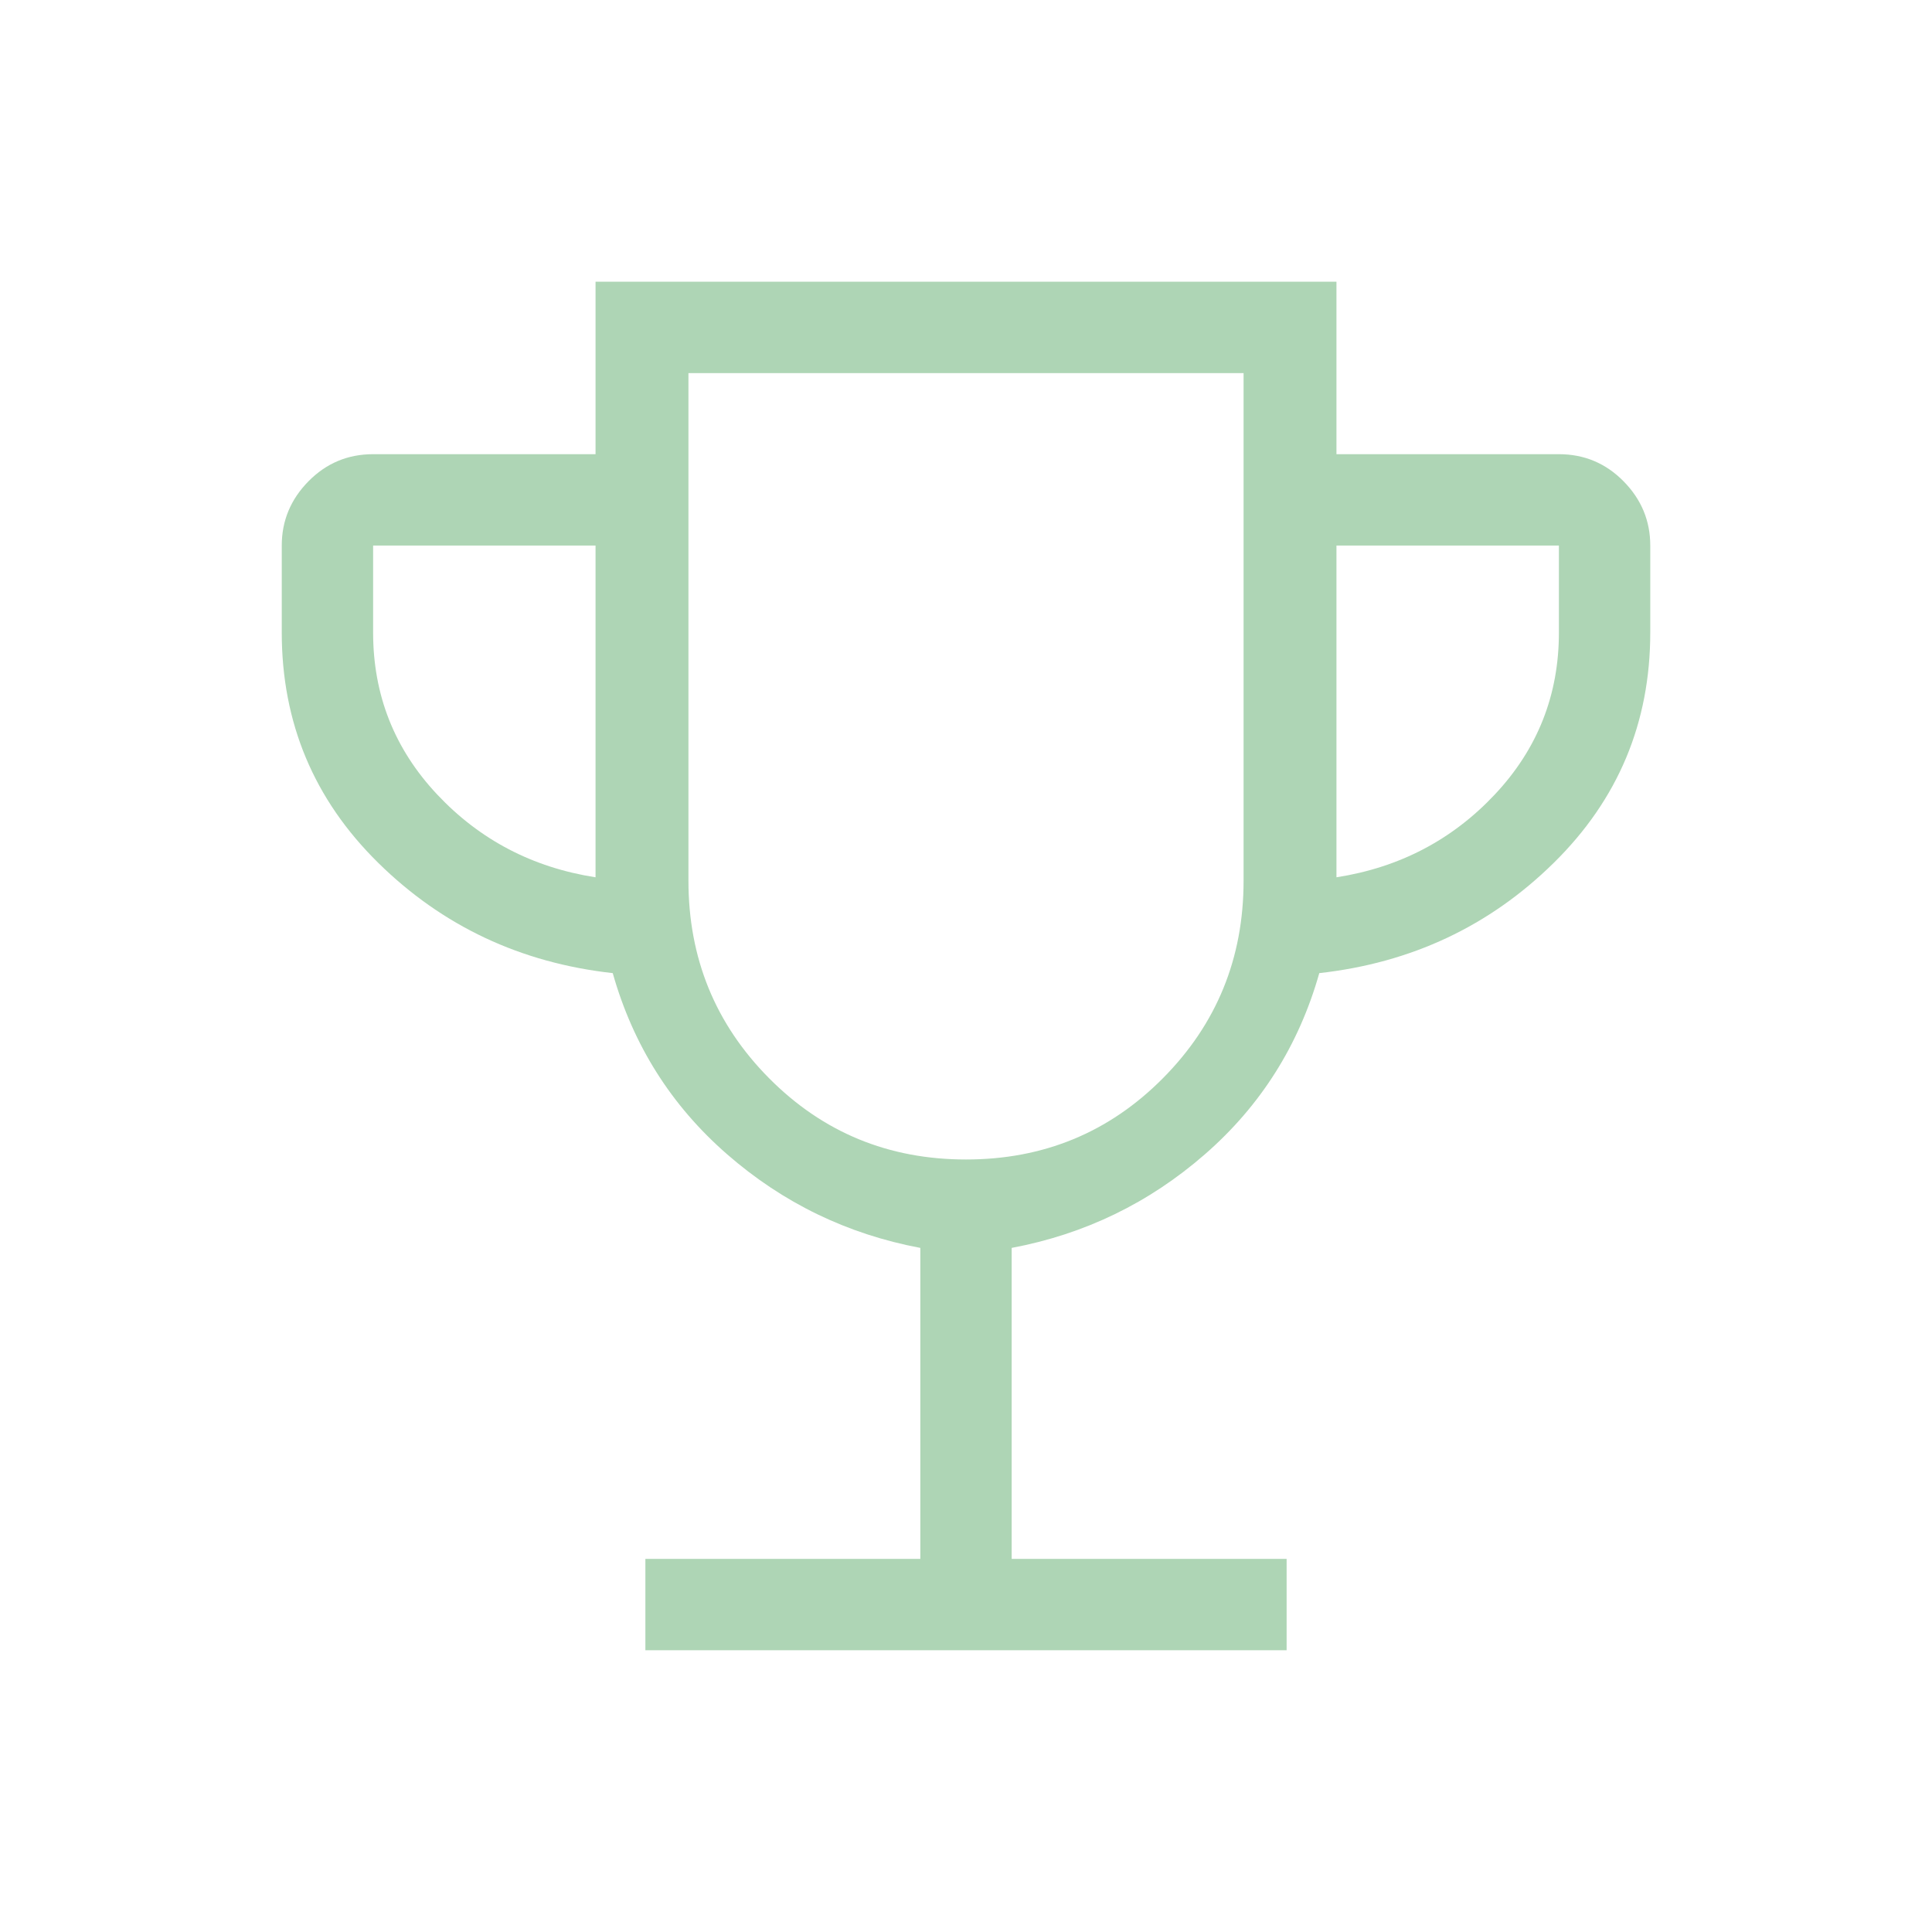 <?xml version="1.0" encoding="UTF-8"?> <svg xmlns="http://www.w3.org/2000/svg" width="80" height="80" viewBox="0 0 80 80" fill="none"><path d="M26.724 68.333V64.551H38.109V51.673C35.088 51.105 32.421 49.813 30.11 47.798C27.797 45.783 26.218 43.282 25.372 40.295C21.56 39.871 18.323 38.349 15.66 35.727C12.998 33.106 11.667 29.927 11.667 26.192V22.59C11.667 21.564 12.036 20.677 12.773 19.929C13.51 19.181 14.402 18.807 15.45 18.807H24.66V11.666H55.34V18.807H64.551C65.598 18.807 66.491 19.181 67.228 19.929C67.965 20.677 68.334 21.564 68.334 22.59V26.192C68.334 29.927 67.003 33.106 64.34 35.727C61.678 38.349 58.44 39.871 54.629 40.295C53.782 43.282 52.203 45.783 49.891 47.798C47.58 49.813 44.913 51.105 41.891 51.673V64.551H53.276V68.333H26.724ZM24.66 36.327V22.59H15.45V26.192C15.45 28.778 16.333 31.012 18.099 32.894C19.867 34.777 22.054 35.921 24.66 36.327ZM40 48.012C43.21 48.012 45.928 46.891 48.154 44.647C50.381 42.403 51.494 39.677 51.494 36.468V15.449H28.507V36.468C28.507 39.677 29.62 42.403 31.846 44.647C34.073 46.891 36.791 48.012 40 48.012ZM55.34 36.327C57.947 35.921 60.134 34.777 61.901 32.894C63.668 31.012 64.551 28.778 64.551 26.192V22.59H55.34V36.327Z" fill="#AED5B5"></path></svg> 
